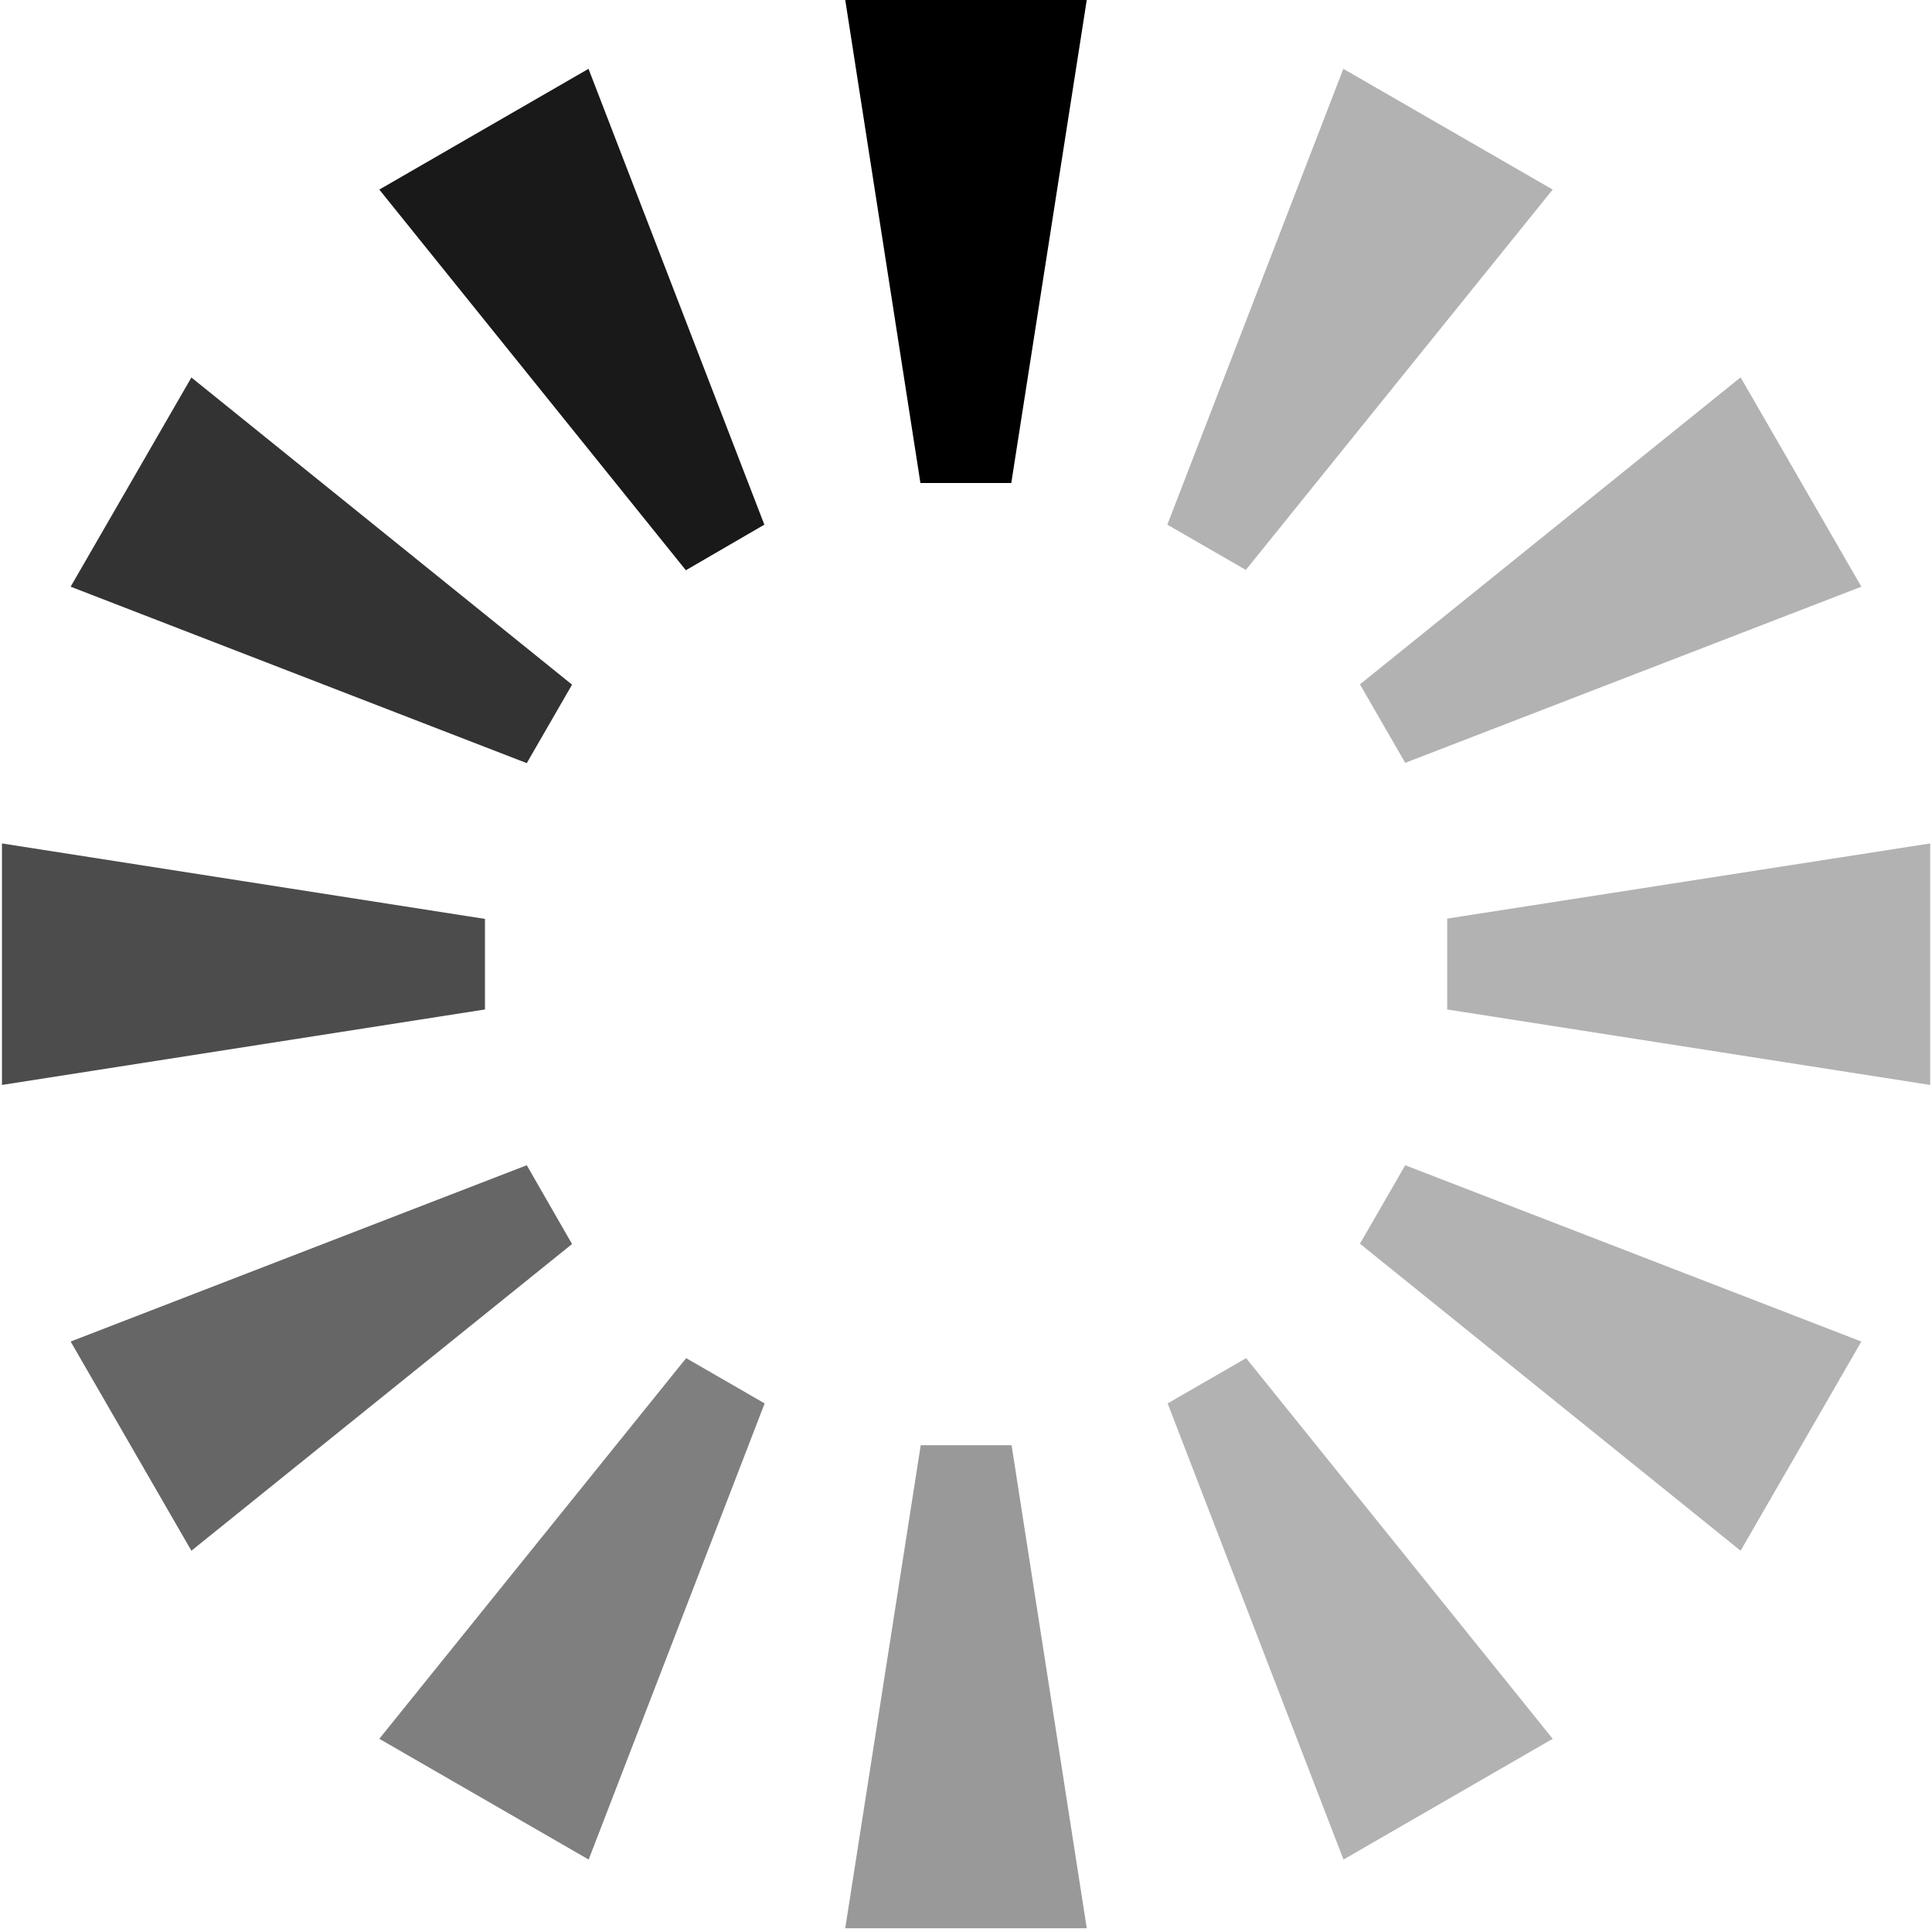 <?xml version="1.0" encoding="UTF-8" standalone="no"?><svg xmlns:svg="http://www.w3.org/2000/svg" xmlns="http://www.w3.org/2000/svg" xmlns:xlink="http://www.w3.org/1999/xlink" version="1.0" width="64px" height="64px" viewBox="0 0 128 128" xml:space="preserve"><g><path d="M56 0h16l-5 32h-6.02z" fill="#000000"/><path d="M89 4.56l13.87 8-20.33 25.2-5.2-3z" fill="#b2b2b2"/><path d="M115.32 25l8 13.87L93.1 50.54l-3-5.2z" fill="#b2b2b2"/><path d="M127.88 55.88v16l-32-5v-6.02z" fill="#b2b2b2"/><path d="M123.32 88.88l-8 13.86L90.1 82.4l3-5.2z" fill="#b2b2b2"/><path d="M102.87 115.2l-13.86 8-11.65-30.22 5.2-3z" fill="#b2b2b2"/><path d="M72 127.75H56l5-32h6.02z" fill="#999999"/><path d="M39 123.2l-13.87-8 20.33-25.22 5.2 3z" fill="#7f7f7f"/><path d="M12.68 102.74l-8-13.86L34.9 77.2l3 5.22z" fill="#666666"/><path d="M.13 71.88v-16l32 5v6z" fill="#4c4c4c"/><path d="M4.68 38.87l8-13.86L37.9 45.36l-3 5.2z" fill="#333333"/><path d="M25.13 12.56l13.86-8 11.65 30.2-5.2 3.02z" fill="#191919"/><animateTransform attributeName="transform" type="rotate" values="0 64 64;30 64 64;60 64 64;90 64 64;120 64 64;150 64 64;180 64 64;210 64 64;240 64 64;270 64 64;300 64 64;330 64 64" calcMode="discrete" dur="1080ms" repeatCount="indefinite"></animateTransform></g></svg>